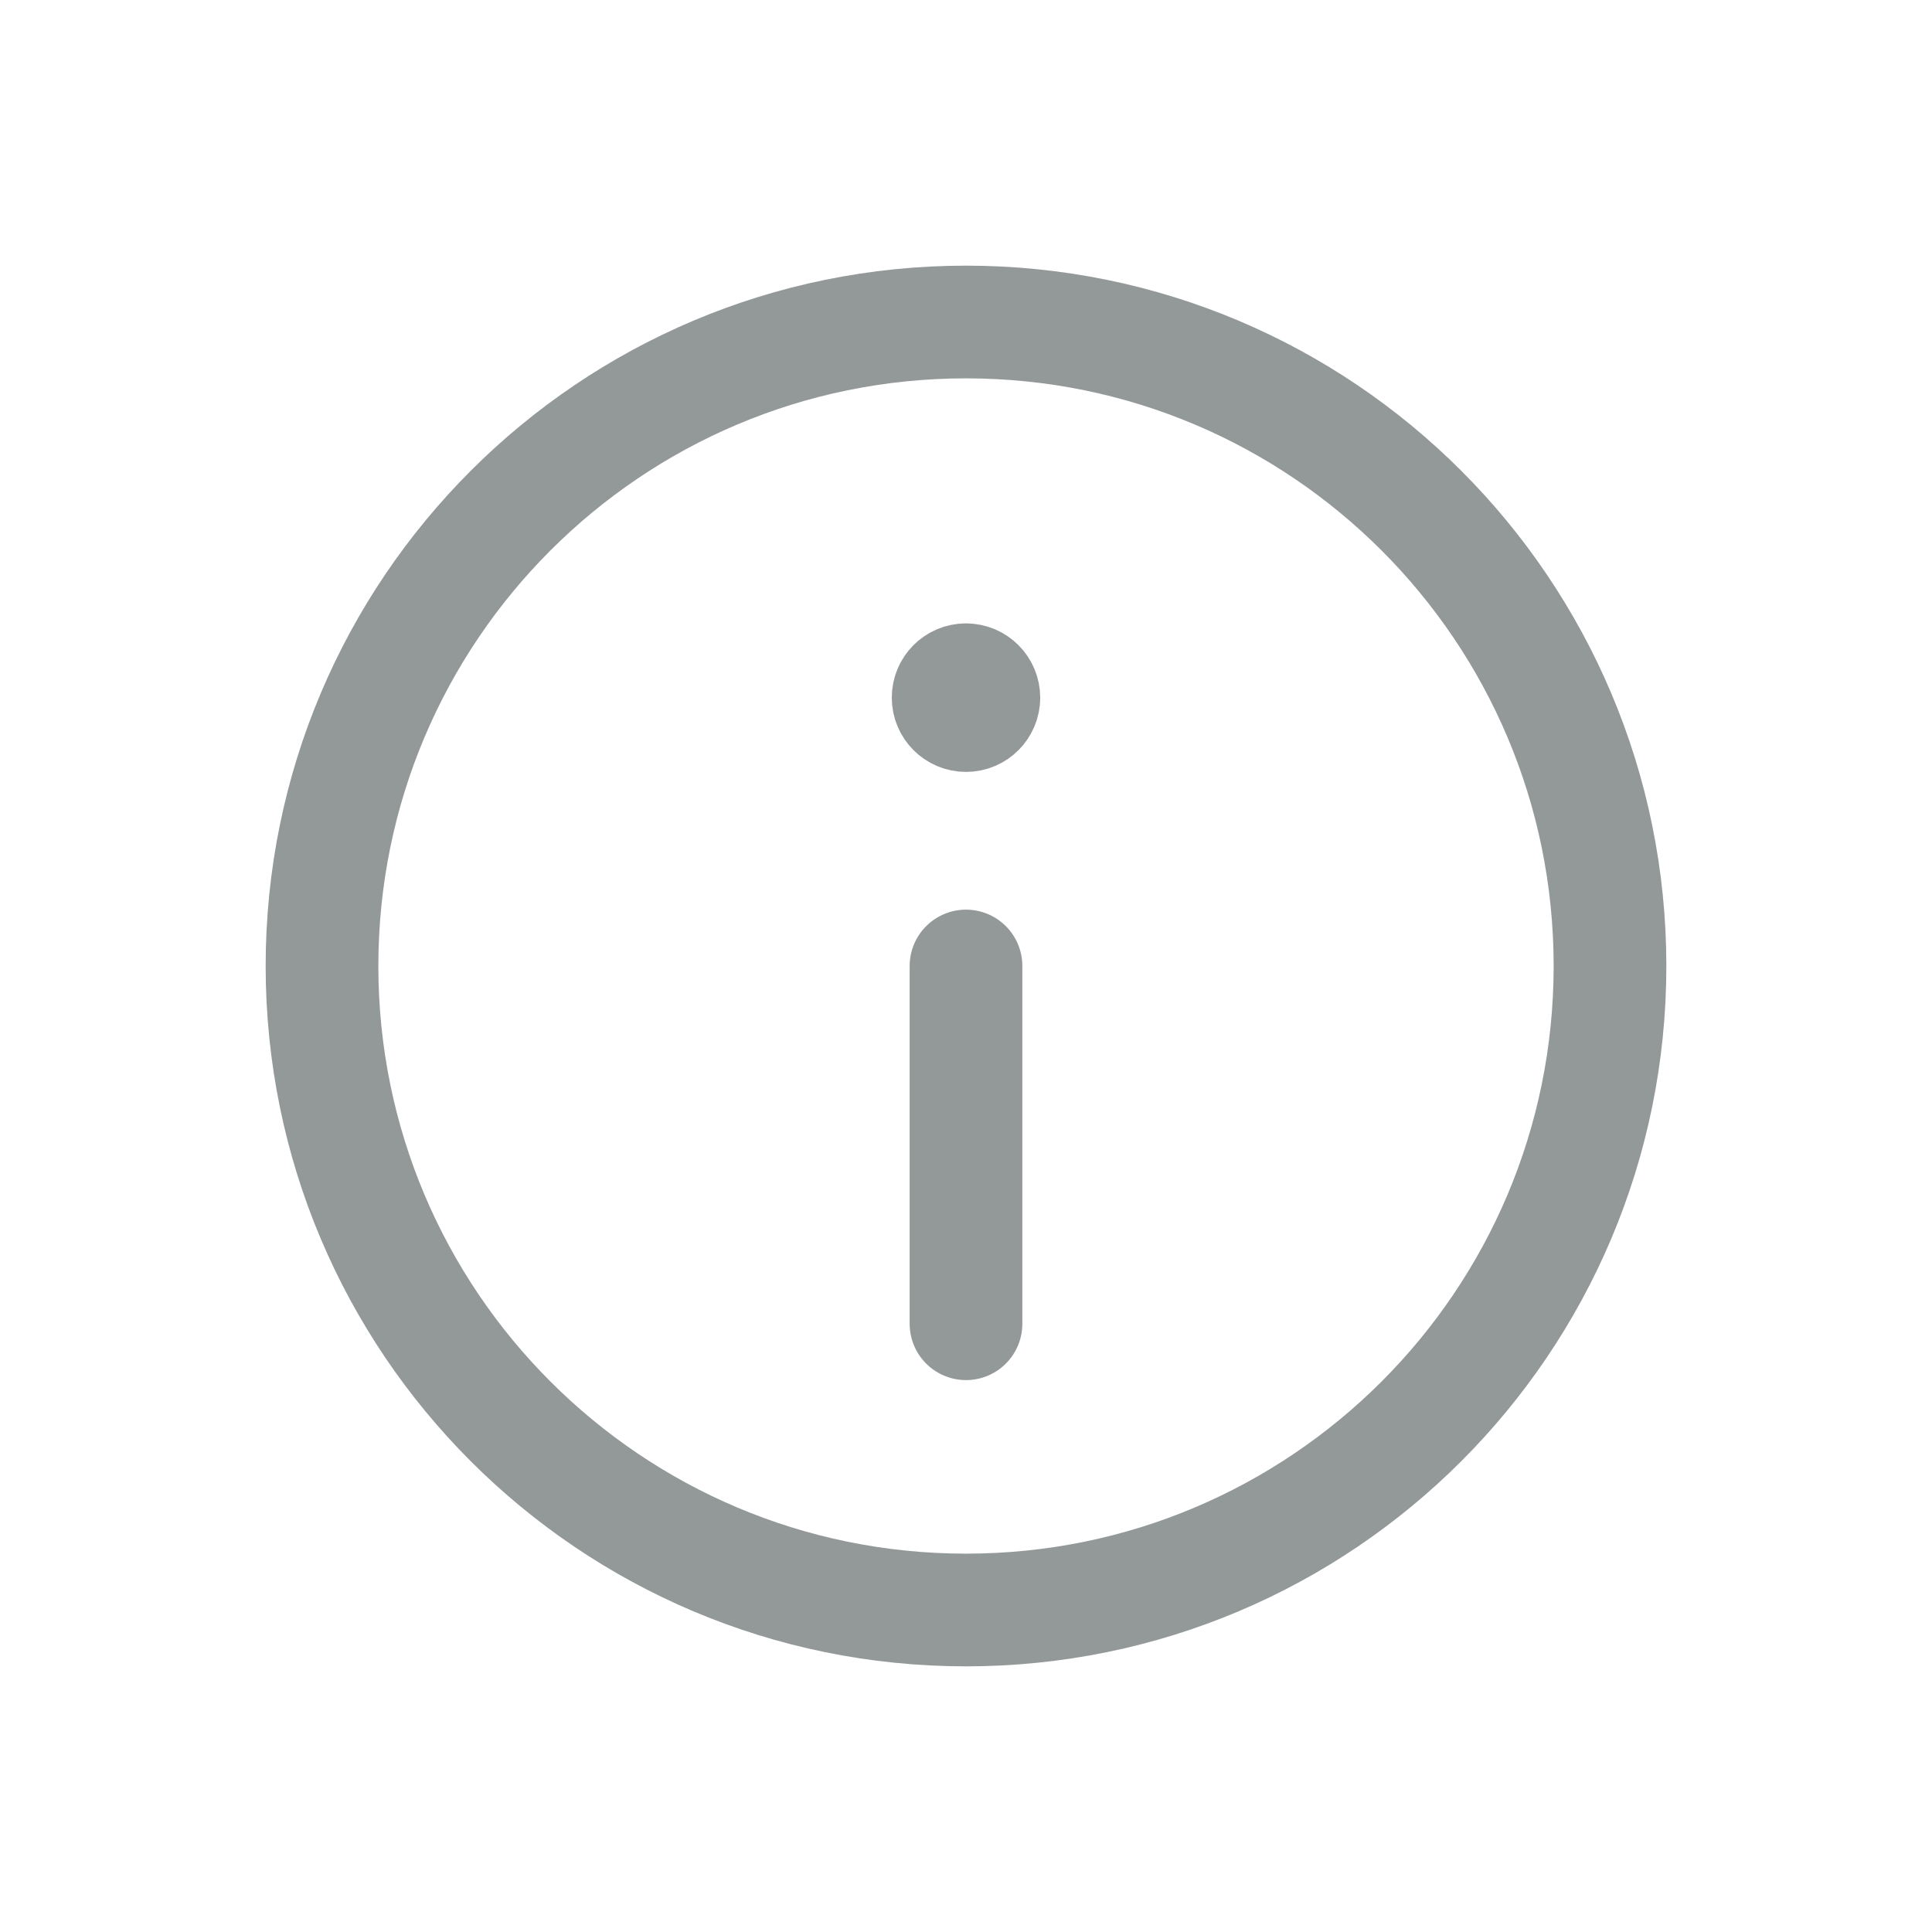 <svg width="24" height="24" viewBox="0 0 24 24" fill="none" xmlns="http://www.w3.org/2000/svg">
<path d="M11.999 8.444C11.877 8.444 11.777 8.544 11.778 8.667C11.778 8.789 11.877 8.889 12 8.889C12.123 8.889 12.222 8.789 12.222 8.667C12.222 8.544 12.123 8.444 11.999 8.444" stroke="#939999" stroke-width="1.4" stroke-linecap="round" stroke-linejoin="round"/>
<path fill-rule="evenodd" clip-rule="evenodd" d="M12 20V20C7.581 20 4 16.419 4 12V12C4 7.581 7.581 4 12 4V4C16.419 4 20 7.581 20 12V12C20 16.419 16.419 20 12 20Z" stroke="#939999" stroke-width="1.4" stroke-linecap="round" stroke-linejoin="round"/>
<path d="M12 12V16.444" stroke="#939999" stroke-width="1.4" stroke-linecap="round" stroke-linejoin="round"/>
</svg>

